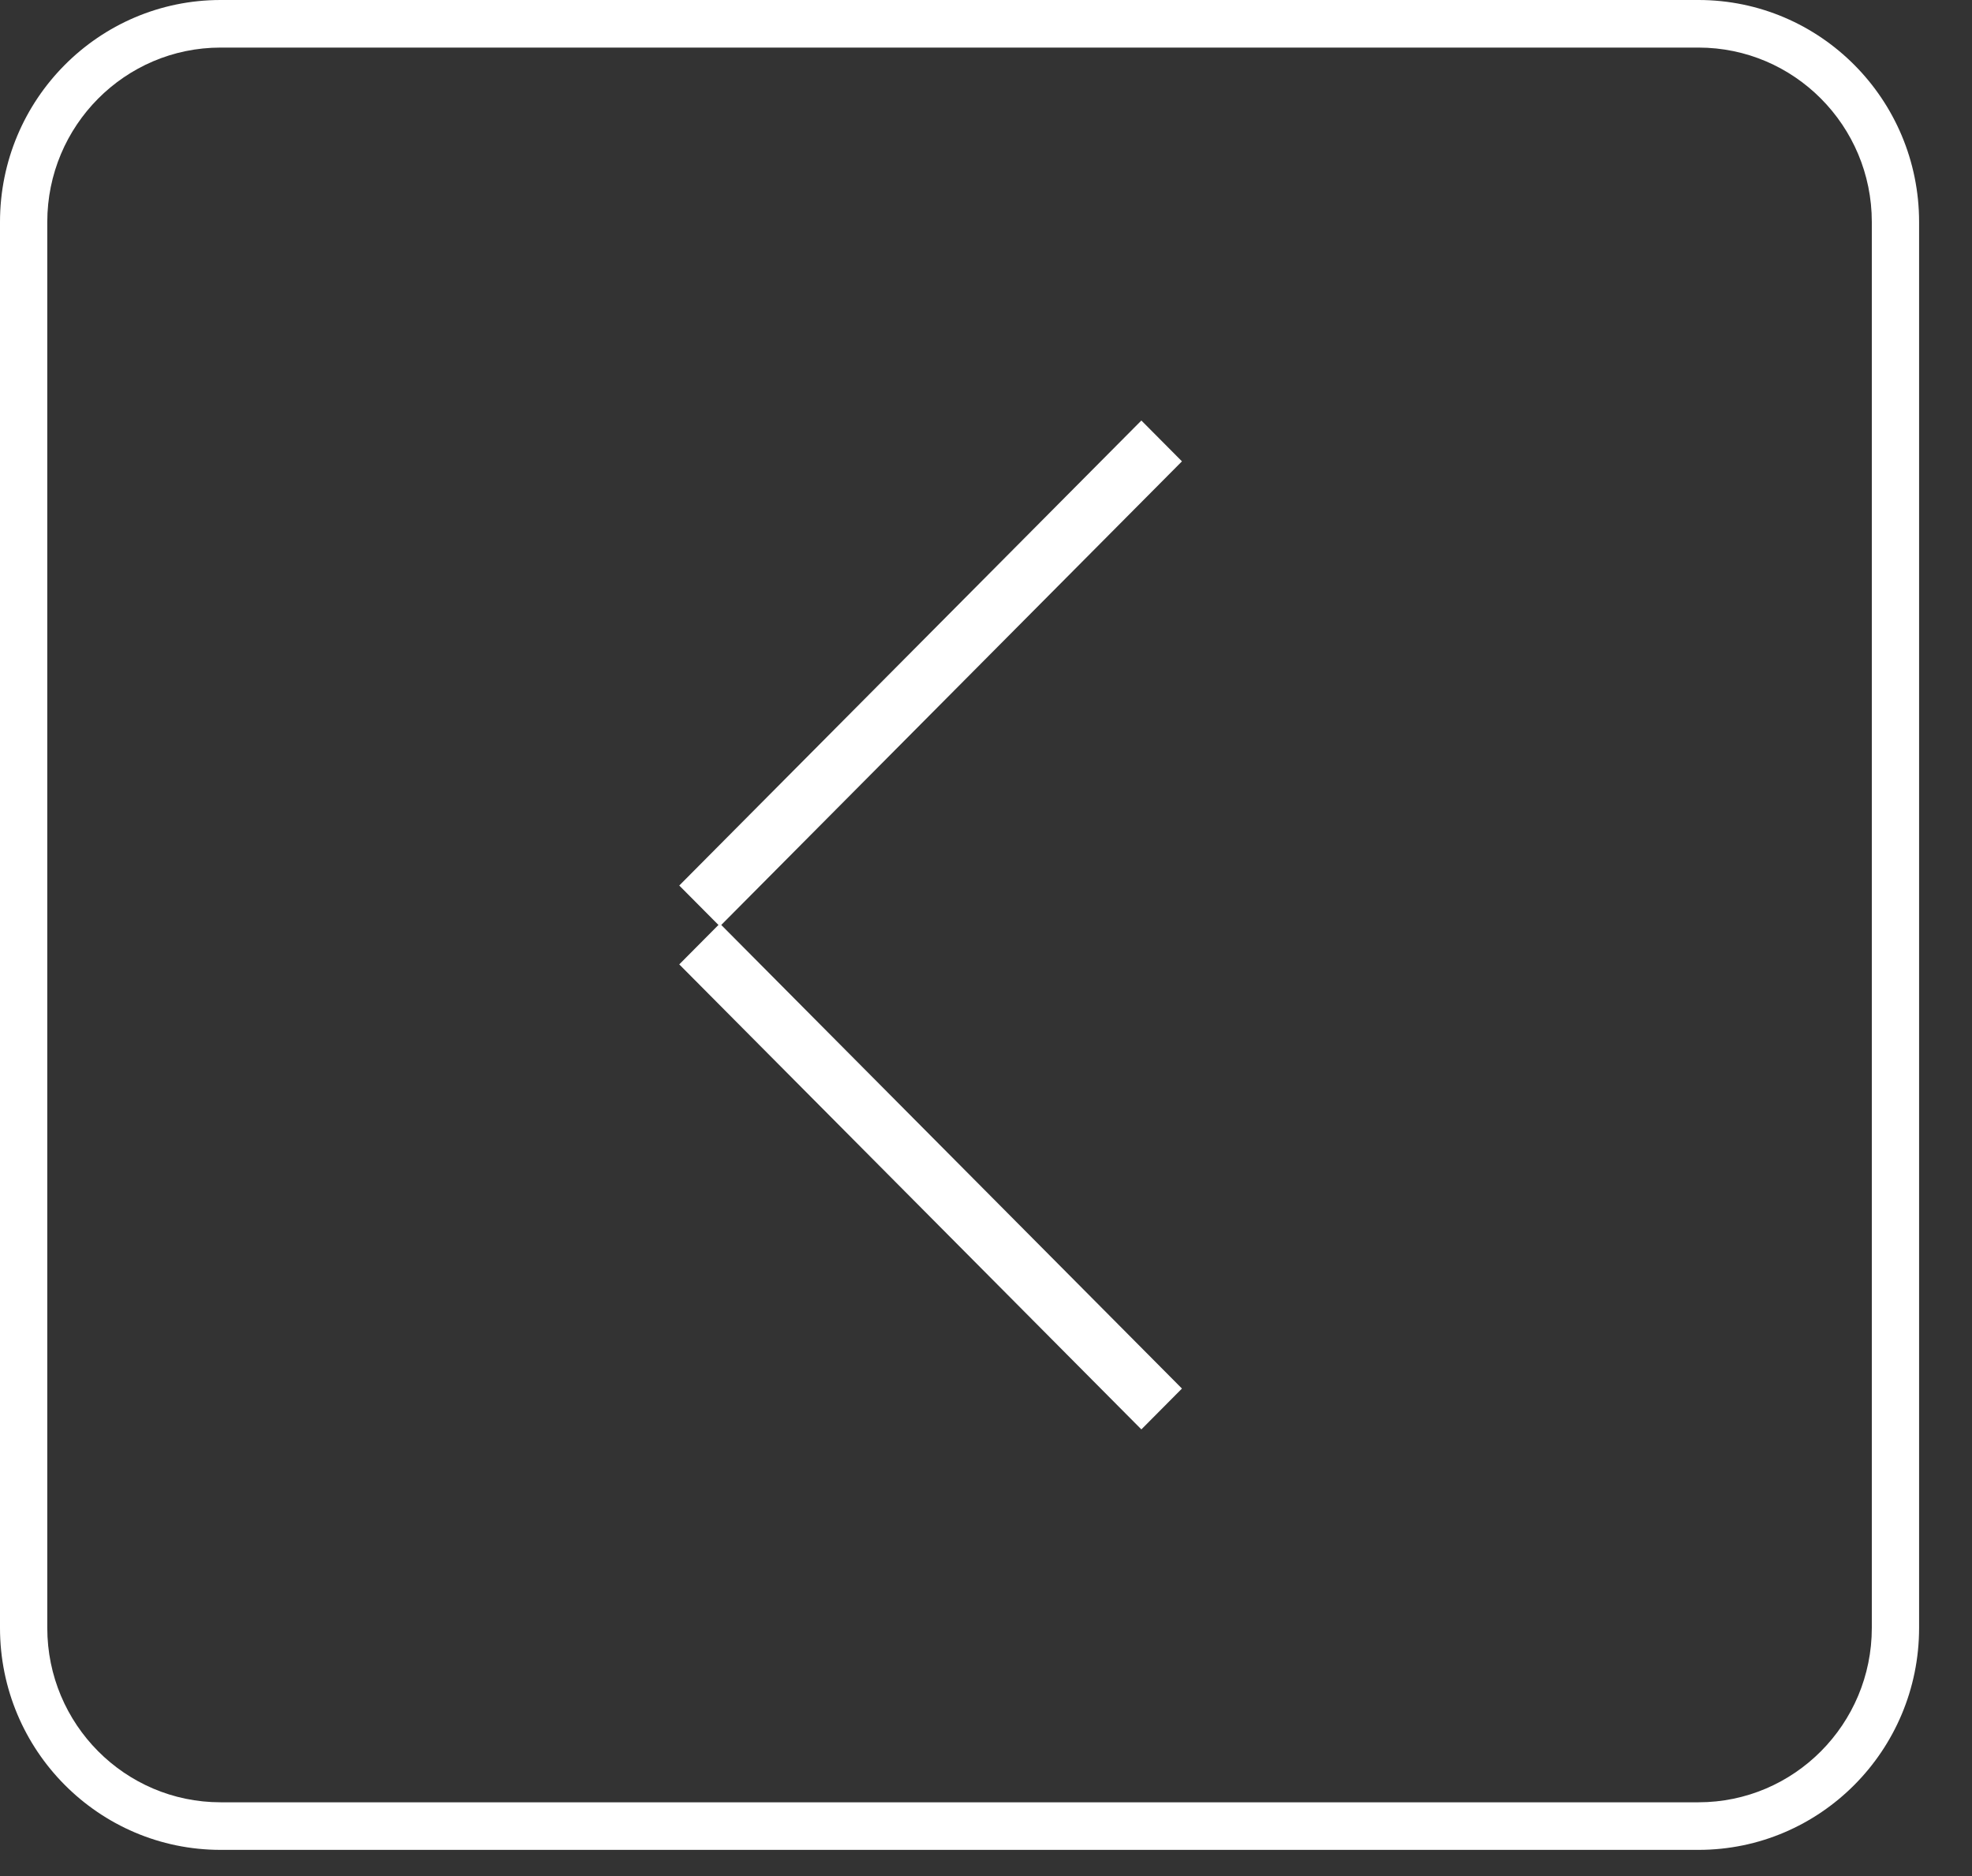 <?xml version="1.0" encoding="UTF-8" standalone="no"?>
<!DOCTYPE svg PUBLIC "-//W3C//DTD SVG 1.1//EN" "http://www.w3.org/Graphics/SVG/1.1/DTD/svg11.dtd">
<svg width="100%" height="100%" viewBox="0 0 41 39" version="1.1" xmlns="http://www.w3.org/2000/svg" xmlns:xlink="http://www.w3.org/1999/xlink" xml:space="preserve" xmlns:serif="http://www.serif.com/" style="fill-rule:evenodd;clip-rule:evenodd;stroke-linejoin:bevel;stroke-miterlimit:1.5;">
    <rect x="0" y="0" width="41" height="39" fill="#333333" stroke="none"/>
    <g transform="matrix(0.021,0,0,0.038,0,9.55472e-16)">
        <path d="M1900,121.44C1900,54.415 1802.13,-0 1681.59,-0L218.41,-0C97.866,-0 0,54.415 0,121.44L0,890.56C0,957.585 97.866,1012 218.41,1012L1681.59,1012C1802.13,1012 1900,957.585 1900,890.56L1900,121.44Z" style="fill:none;"/>
        <clipPath id="_clip1">
            <path d="M1900,121.44C1900,54.415 1802.13,-0 1681.59,-0L218.41,-0C97.866,-0 0,54.415 0,121.44L0,890.56C0,957.585 97.866,1012 218.41,1012L1681.59,1012C1802.13,1012 1900,957.585 1900,890.56L1900,121.44Z"/>
        </clipPath>
        <g clip-path="url(#_clip1)">
            <g transform="matrix(22.529,0,0,12.527,-40008.4,-225.566)">
                <g>
                    <g transform="matrix(0.618,0.618,-1.025,1.025,773.486,-1040.95)">
                        <path d="M1725.97,32.713L1758.83,32.713" style="fill:none;stroke:white;stroke-width:1.74px;"/>
                    </g>
                    <g transform="matrix(0.618,-0.618,-1.025,-1.025,773.486,1157.75)">
                        <path d="M1725.97,32.713L1758.83,32.713" style="fill:none;stroke:white;stroke-width:1.74px;"/>
                    </g>
                </g>
            </g>
        </g>
        <path d="M1900,121.44C1900,54.415 1802.13,-0 1681.59,-0L218.41,-0C97.866,-0 0,54.415 0,121.44L0,890.56C0,957.585 97.866,1012 218.41,1012L1681.59,1012C1802.13,1012 1900,957.585 1900,890.56L1900,121.44ZM1853.19,121.439L1853.19,890.56C1853.19,943.219 1776.3,985.972 1681.59,985.972L218.41,985.972C123.702,985.972 46.811,943.219 46.811,890.56L46.811,121.44C46.811,68.781 123.702,26.028 218.41,26.028L1681.59,26.028C1776.3,26.028 1853.19,68.78 1853.19,121.439Z" style="fill:white;"/>
    </g>
</svg>
